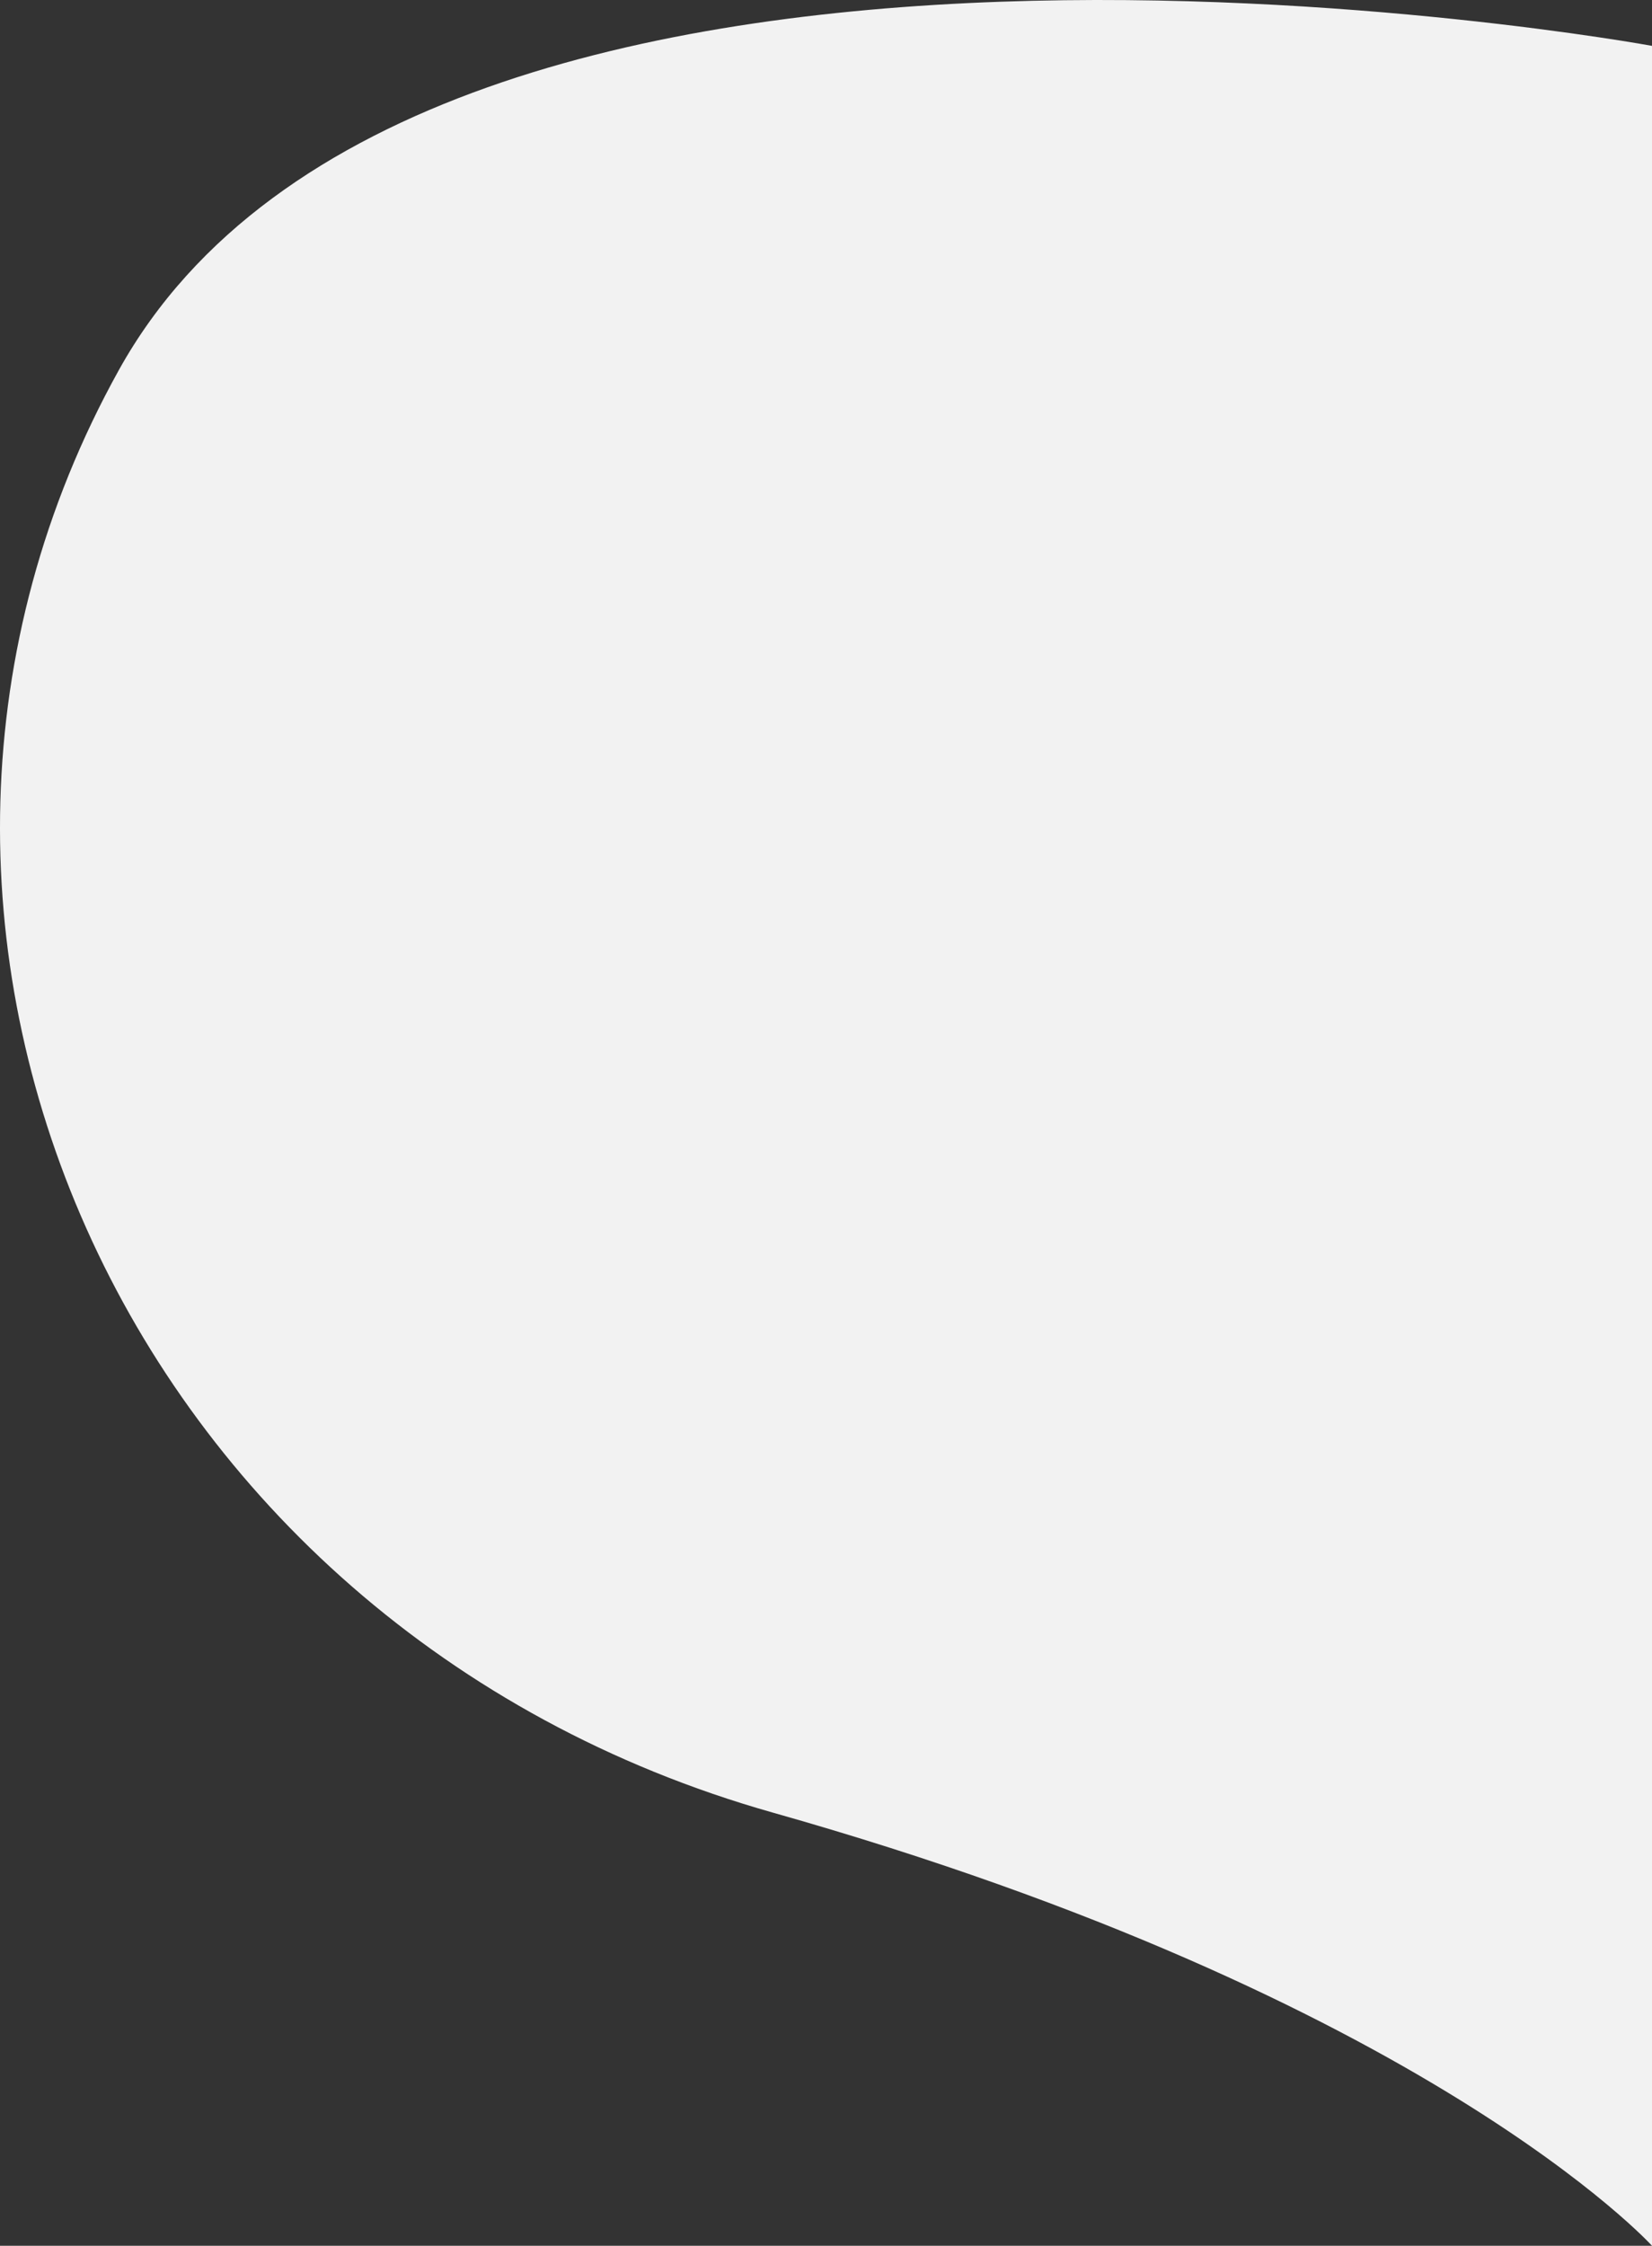 <svg xmlns="http://www.w3.org/2000/svg" viewBox="0 0 590.078 801.953">
  <rect x="0" y="0" width="590.078" height="801.953" fill="#333333" stroke="none"/>
  <defs>
    <style>
      .cls-1 {
        fill: #f2f2f2;
      }
    </style>
  </defs>
  <path id="bg-grey-segment4" class="cls-1" d="M705.447,785.09s438.588,80.591,547.617-115.758-.11-449.119-233.6-515.14S705.447-.484,705.447-.484" transform="translate(1295.525 801.469) rotate(180)"/>
</svg>
